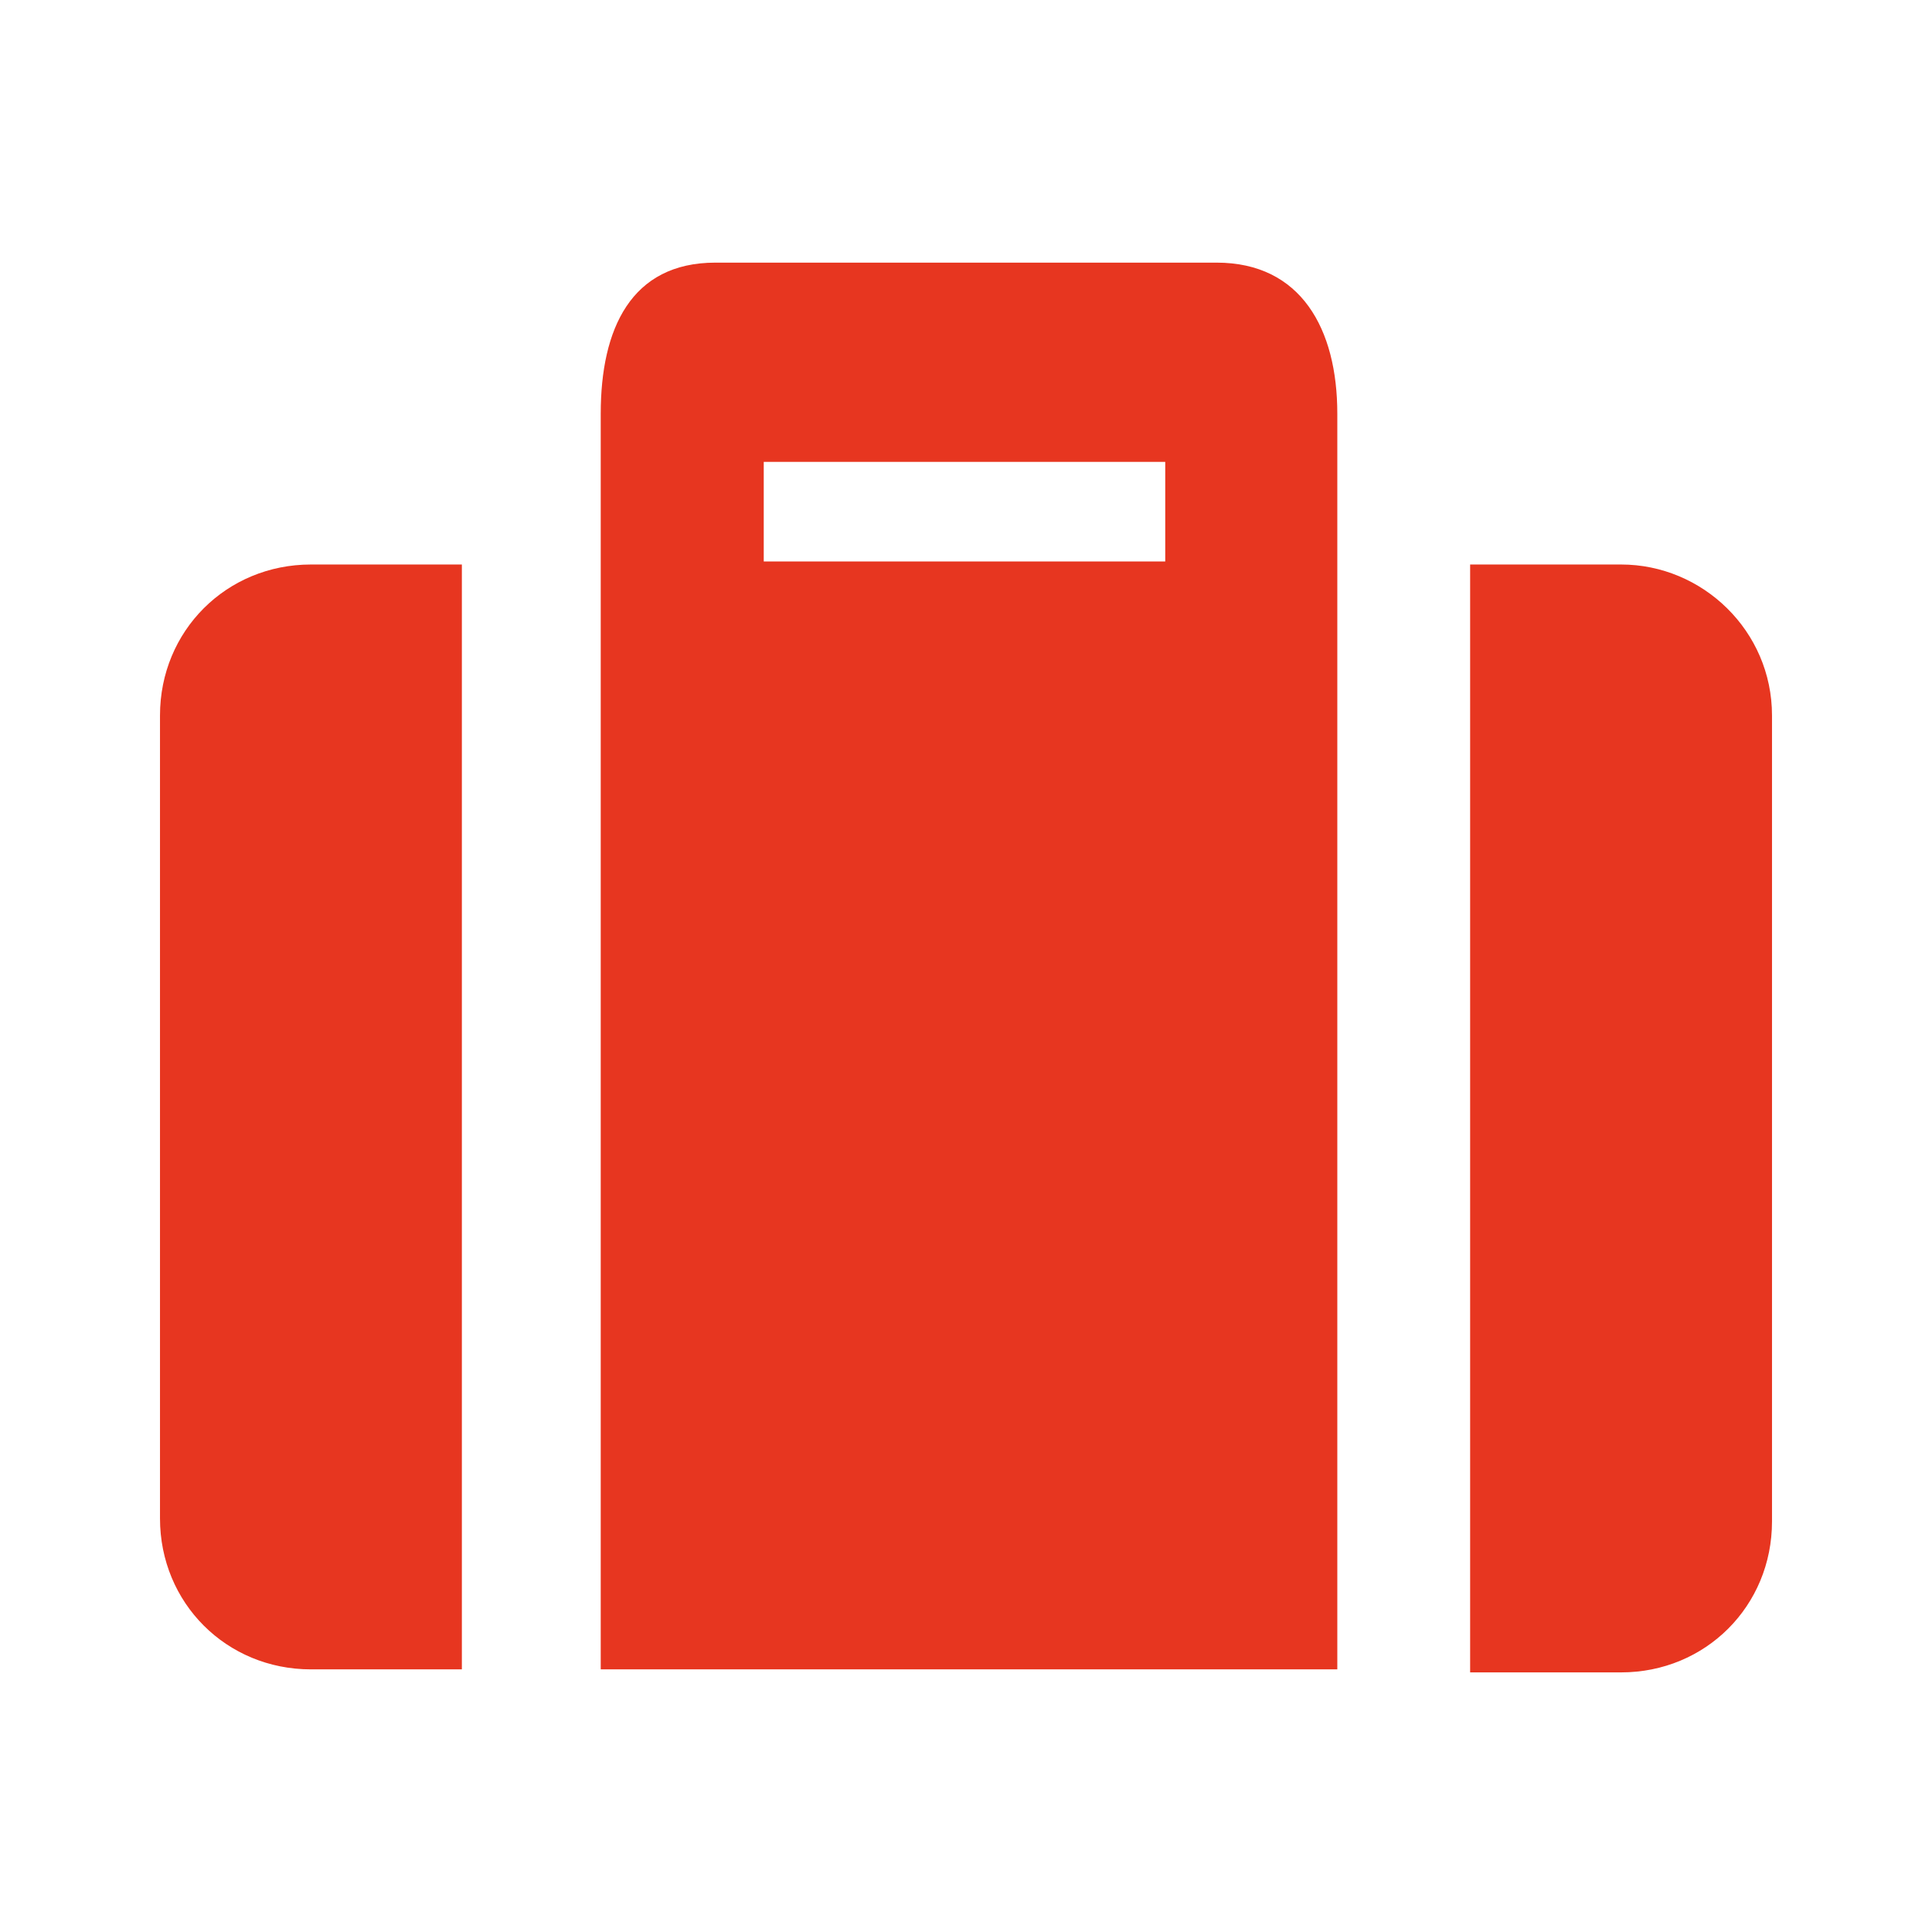 <?xml version="1.0" encoding="utf-8"?>
<!-- Generator: Adobe Illustrator 26.1.0, SVG Export Plug-In . SVG Version: 6.00 Build 0)  -->
<svg version="1.1" id="Ebene_1" xmlns="http://www.w3.org/2000/svg" xmlns:xlink="http://www.w3.org/1999/xlink" x="0px" y="0px"
	 viewBox="0 0 64 64" style="enable-background:new 0 0 64 64;" xml:space="preserve">
<style type="text/css">
	.st0{fill:#E73620;}
</style>
<g>
	<path class="st0" d="M19.8,55.3h24.5V13.7c0-2.8-1.2-5-4-5H23.7c-2.8,0-3.8,2.2-3.8,5V55.3z M25.3,15.3h13.3v3.3H25.3V15.3z
		 M58.7,23.7v26.7c0,2.8-2.2,5-5,5h-5V18.7h5C56.4,18.7,58.7,20.9,58.7,23.7z M15.3,55.3h-5c-2.8,0-5-2.2-5-5V23.7c0-2.8,2.2-5,5-5
		h5V55.3z"/>
</g>
</svg>
